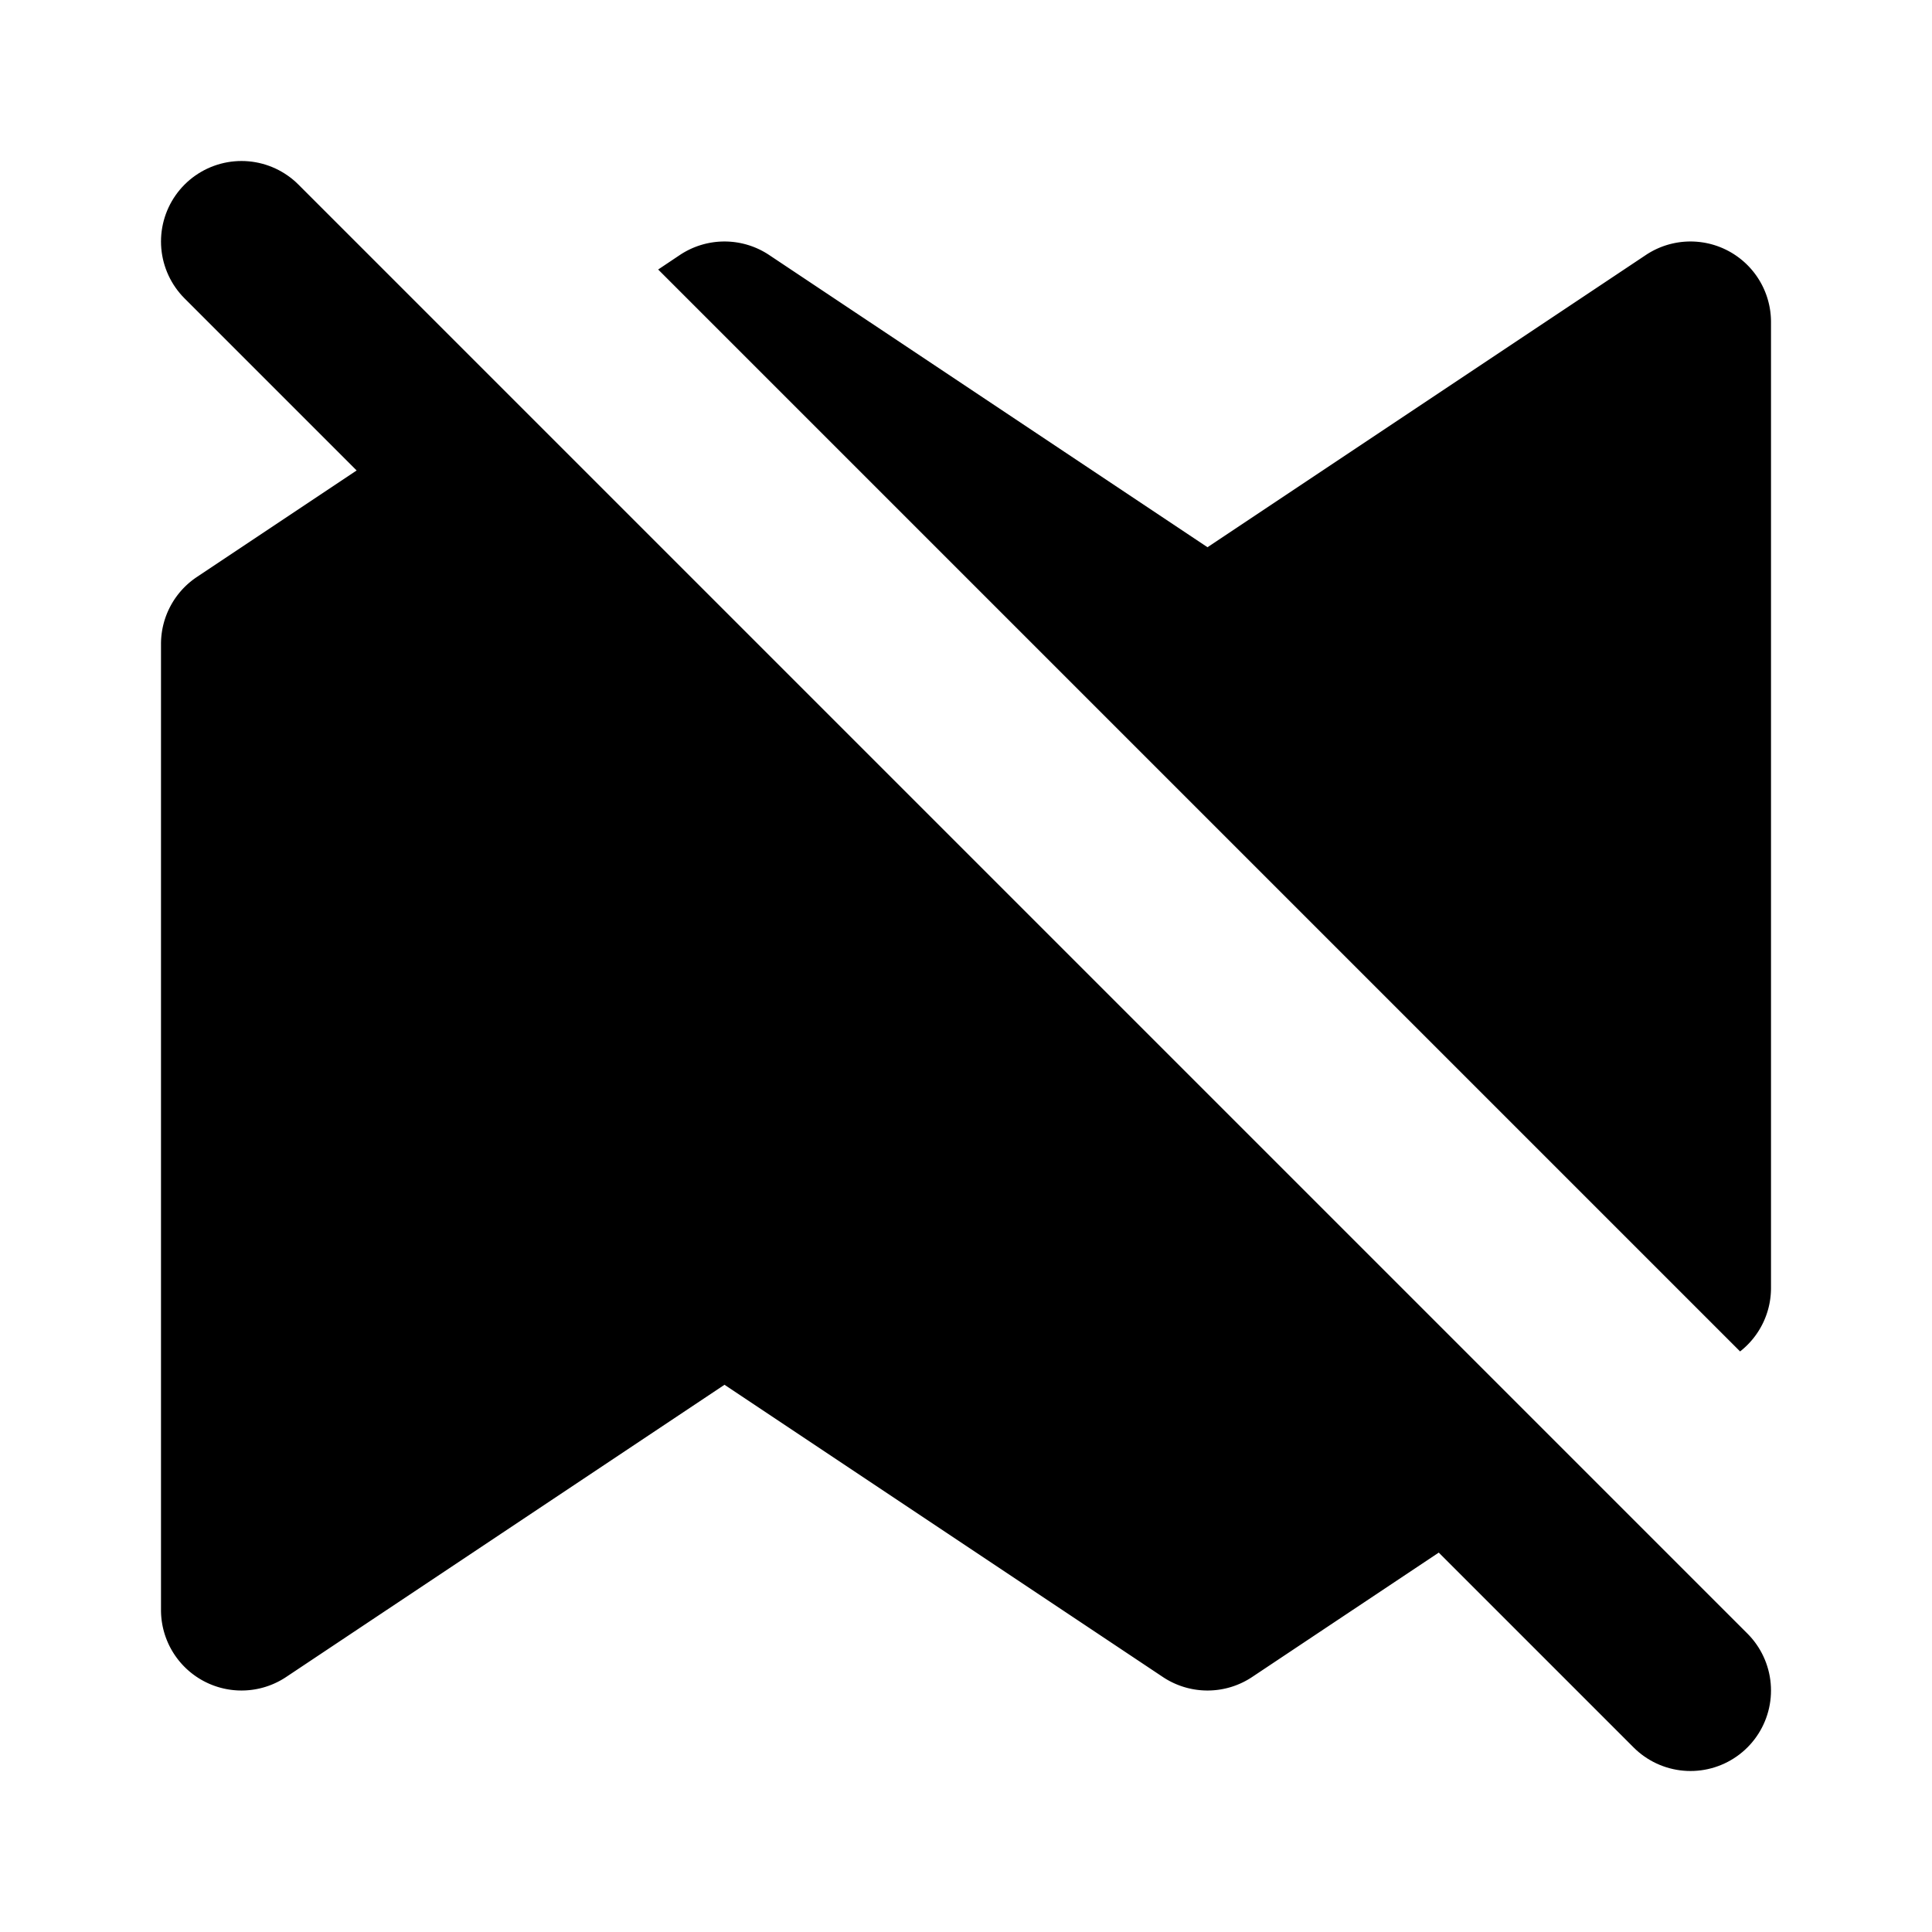 <?xml version="1.0" encoding="utf-8"?>
<svg width="800px" height="800px" viewBox="0 0 24 24" xmlns="http://www.w3.org/2000/svg" fill="none"><path stroke="#000000" stroke-linecap="round" stroke-linejoin="round" stroke-width="2" d="m3 3 18 18"/><path fill="#000000" fill-rule="evenodd" d="M4.782 5.61 2.445 7.168A1 1 0 0 0 2 8v12a1 1 0 0 0 1.555.832L9 17.202l5.445 3.63a1 1 0 0 0 1.11 0l2.67-1.78L4.781 5.61zm16.834 11.178A1 1 0 0 0 22 16V4a1 1 0 0 0-1.555-.832L15 6.798l-5.445-3.63a1 1 0 0 0-1.11 0l-.269.18 13.44 13.44z" clip-rule="evenodd"/></svg>